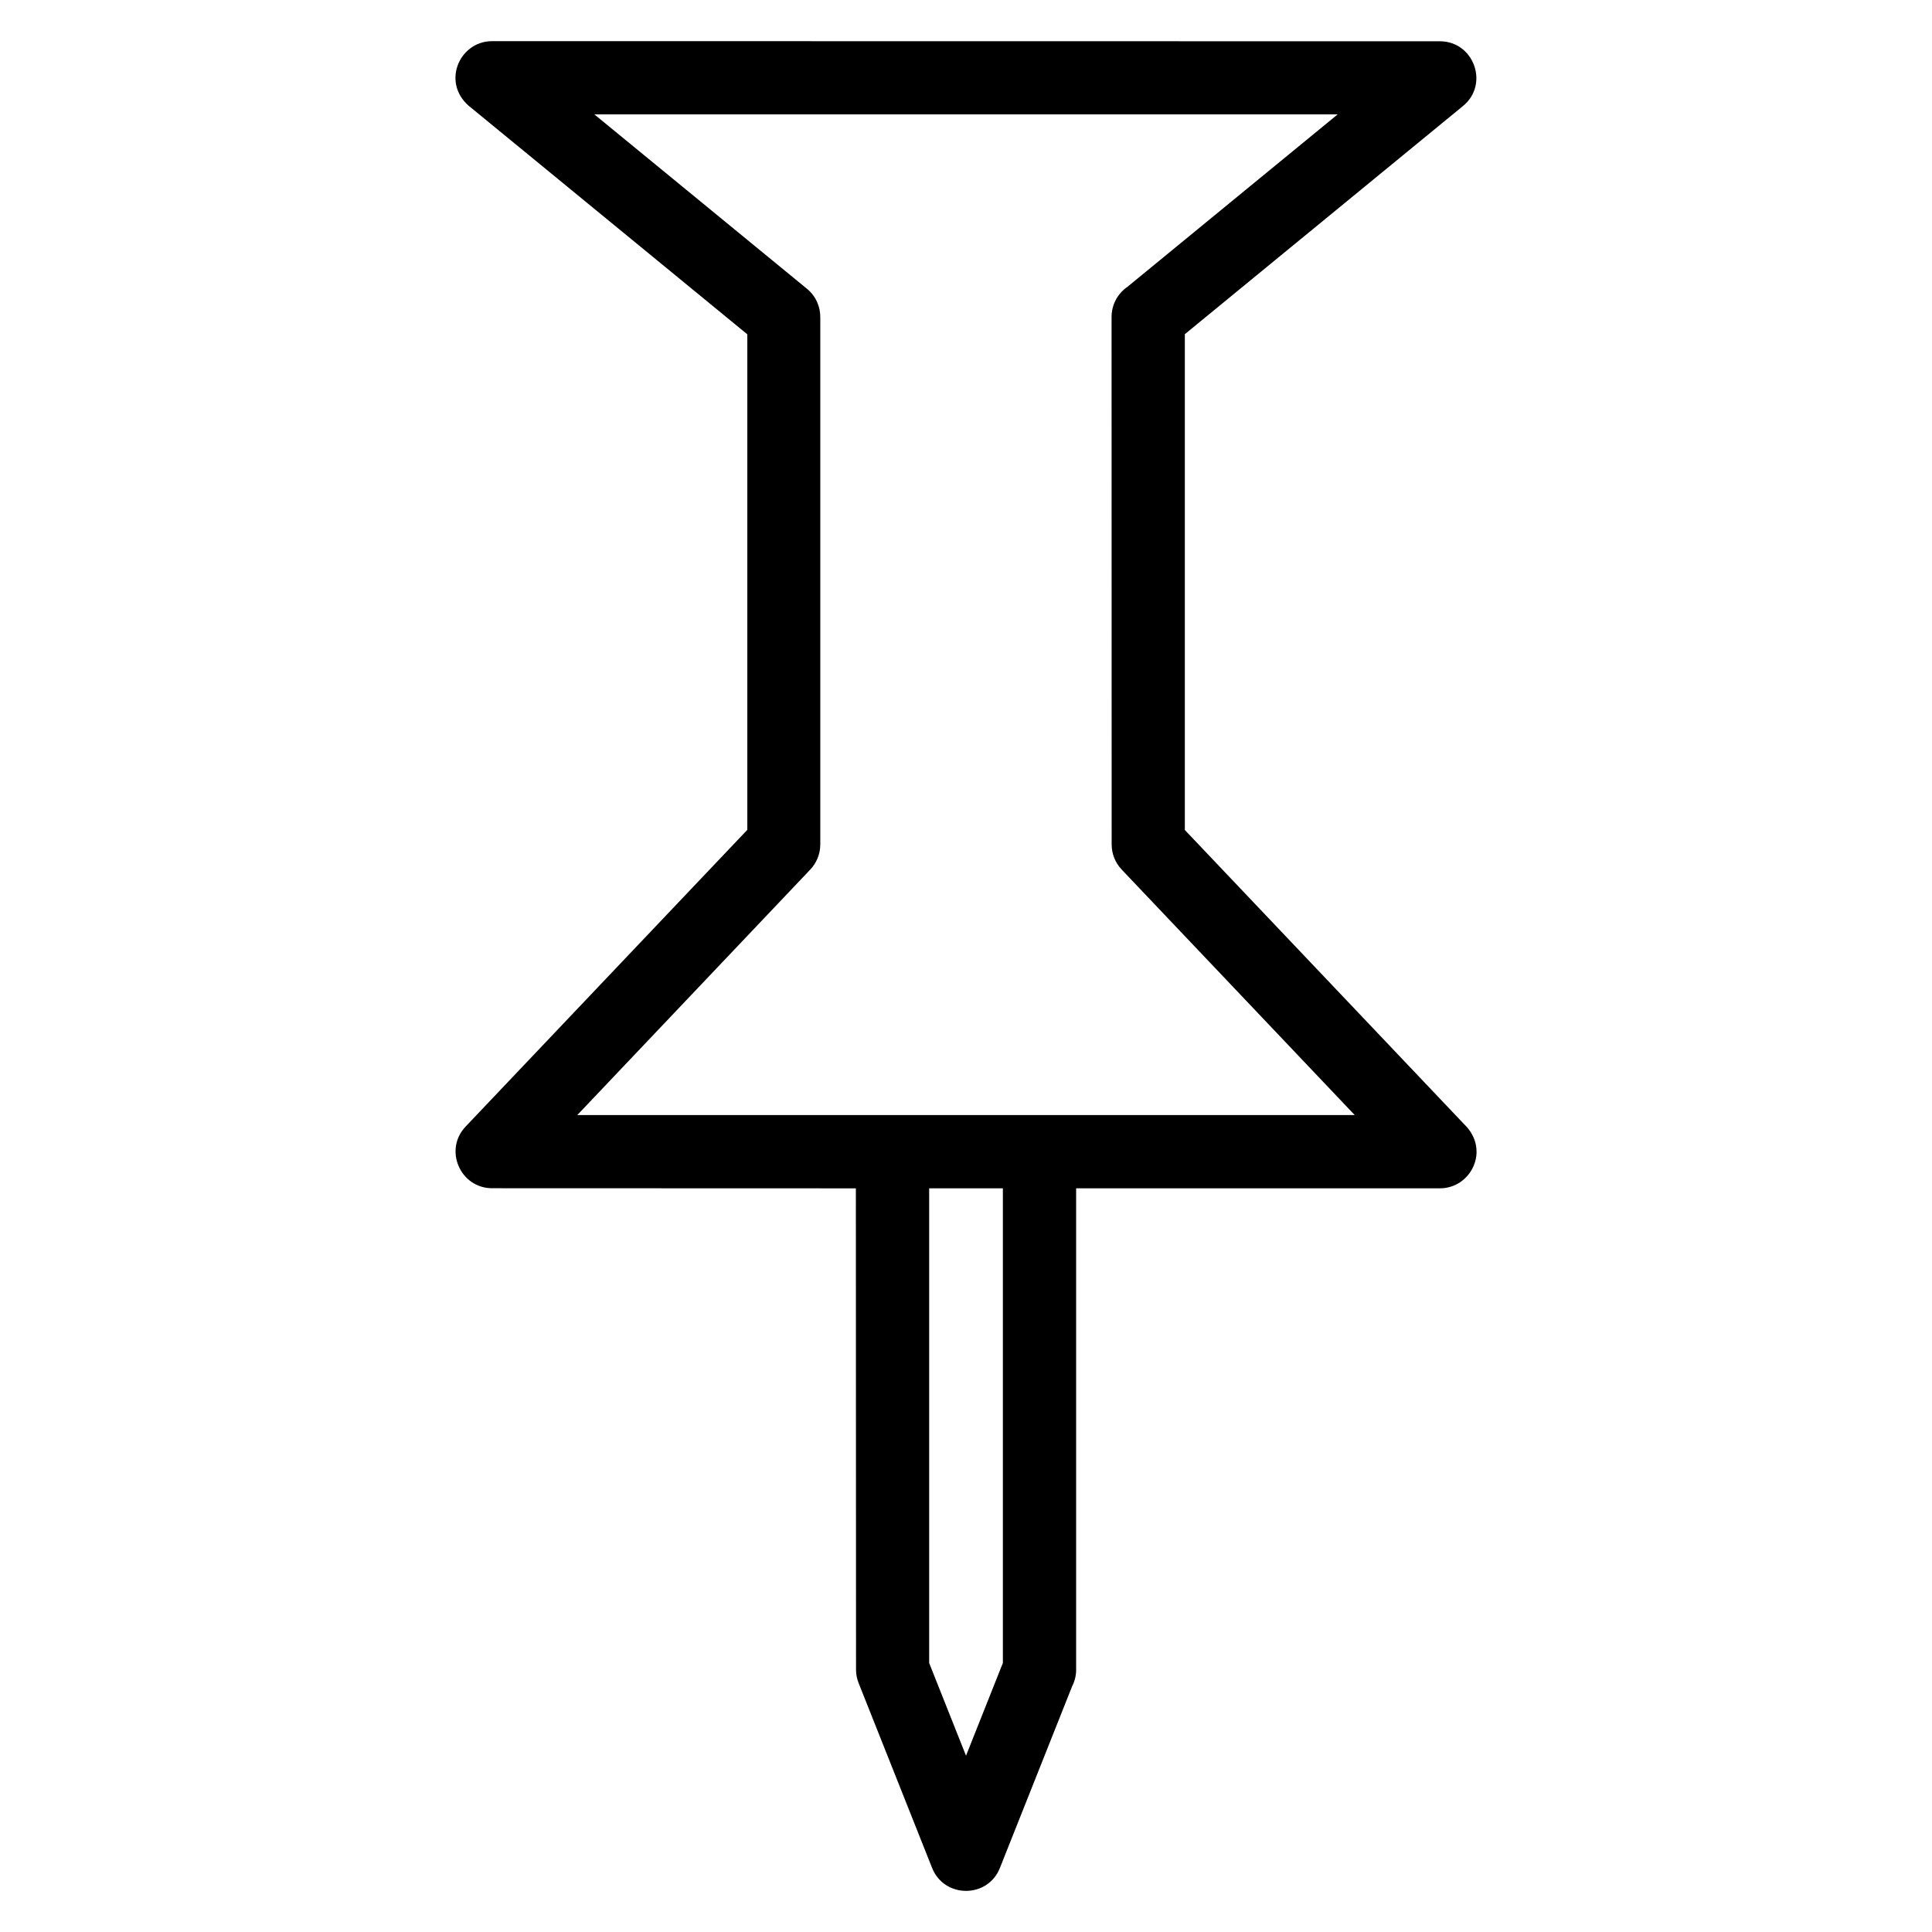 <?xml version="1.0" encoding="UTF-8"?>
<!-- Uploaded to: SVG Repo, www.svgrepo.com, Generator: SVG Repo Mixer Tools -->
<svg fill="#000000" width="800px" height="800px" version="1.1" viewBox="144 144 512 512" xmlns="http://www.w3.org/2000/svg">
 <path d="m296.99 439.5h206.02l-61.738-65.039c-1.785-1.875-2.672-4.273-2.672-6.672l-0.023-139.78c0-3.332 1.672-6.266 4.227-8.016l55.691-45.684h-196.99l56.352 46.223c2.391 1.965 3.594 4.832 3.527 7.707v139.55c0 2.582-1.016 4.926-2.664 6.664zm132.2 146.96c0 1.59-0.379 3.09-1.059 4.41l-19.145 48.152c-3.231 8.145-14.762 8.074-17.969 0l-19.477-48.996c-0.465-1.168-0.684-2.375-0.684-3.562l-0.043-127.54-96.395-0.031c-8.434 0-12.891-10.168-7.016-16.352l74.645-78.625v-131.32l-73.109-59.969c-8.234-6.188-3.426-17.723 5.481-17.723l251.16 0.035c9.016 0 13.152 11.391 6.141 17.145l-73.727 60.48v131.39l74.125 78.082c6.82 6.684 1.773 16.883-6.539 16.883h-96.395v127.54zm-38.953-1.75 9.766 24.57 9.766-24.57v-125.79h-19.531z"/>
</svg>